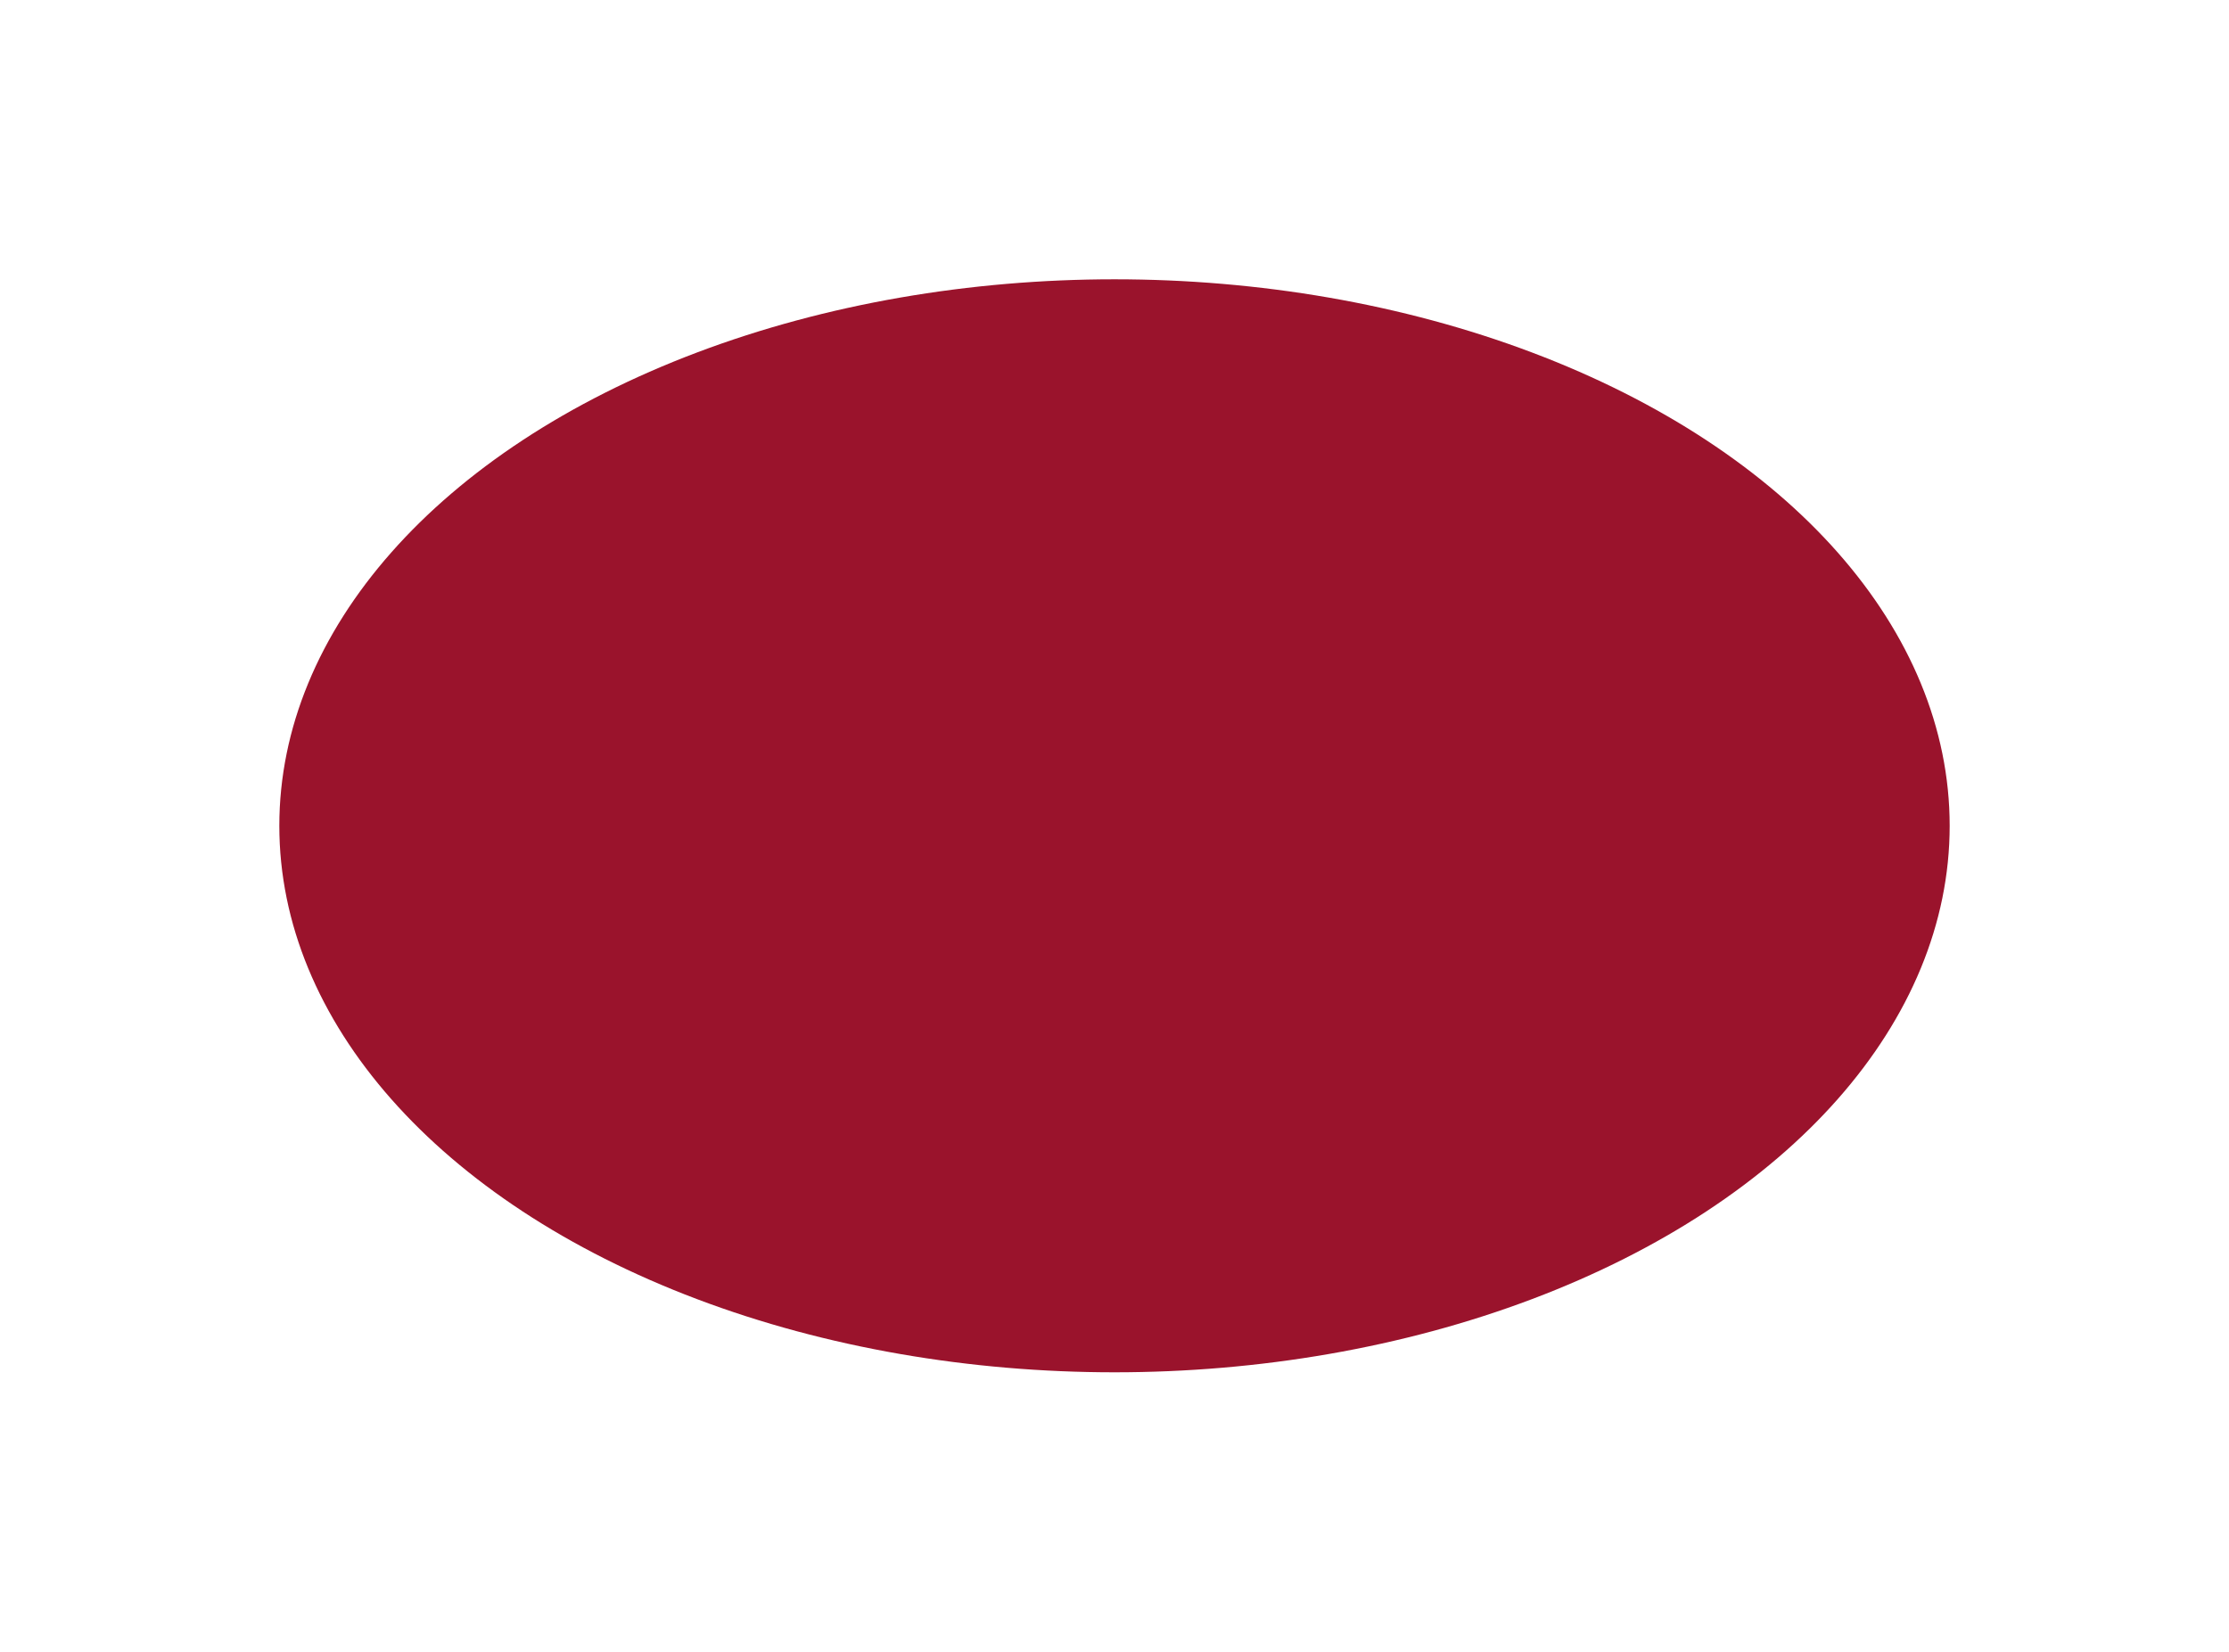 <?xml version="1.0" encoding="utf-8"?>
<svg xmlns="http://www.w3.org/2000/svg" fill="none" height="100%" overflow="visible" preserveAspectRatio="none" style="display: block;" viewBox="0 0 2394 1774" width="100%">
<g filter="url(#filter0_f_0_106)" id="Ellipse 68">
<ellipse cx="1197" cy="887" fill="#9A132C" rx="897" ry="587"/>
</g>
<defs>
<filter color-interpolation-filters="sRGB" filterUnits="userSpaceOnUse" height="1774" id="filter0_f_0_106" width="2394" x="0" y="0">
<feFlood flood-opacity="0" result="BackgroundImageFix"/>
<feBlend in="SourceGraphic" in2="BackgroundImageFix" mode="normal" result="shape"/>
<feGaussianBlur result="effect1_foregroundBlur_0_106" stdDeviation="150"/>
</filter>
</defs>
</svg>